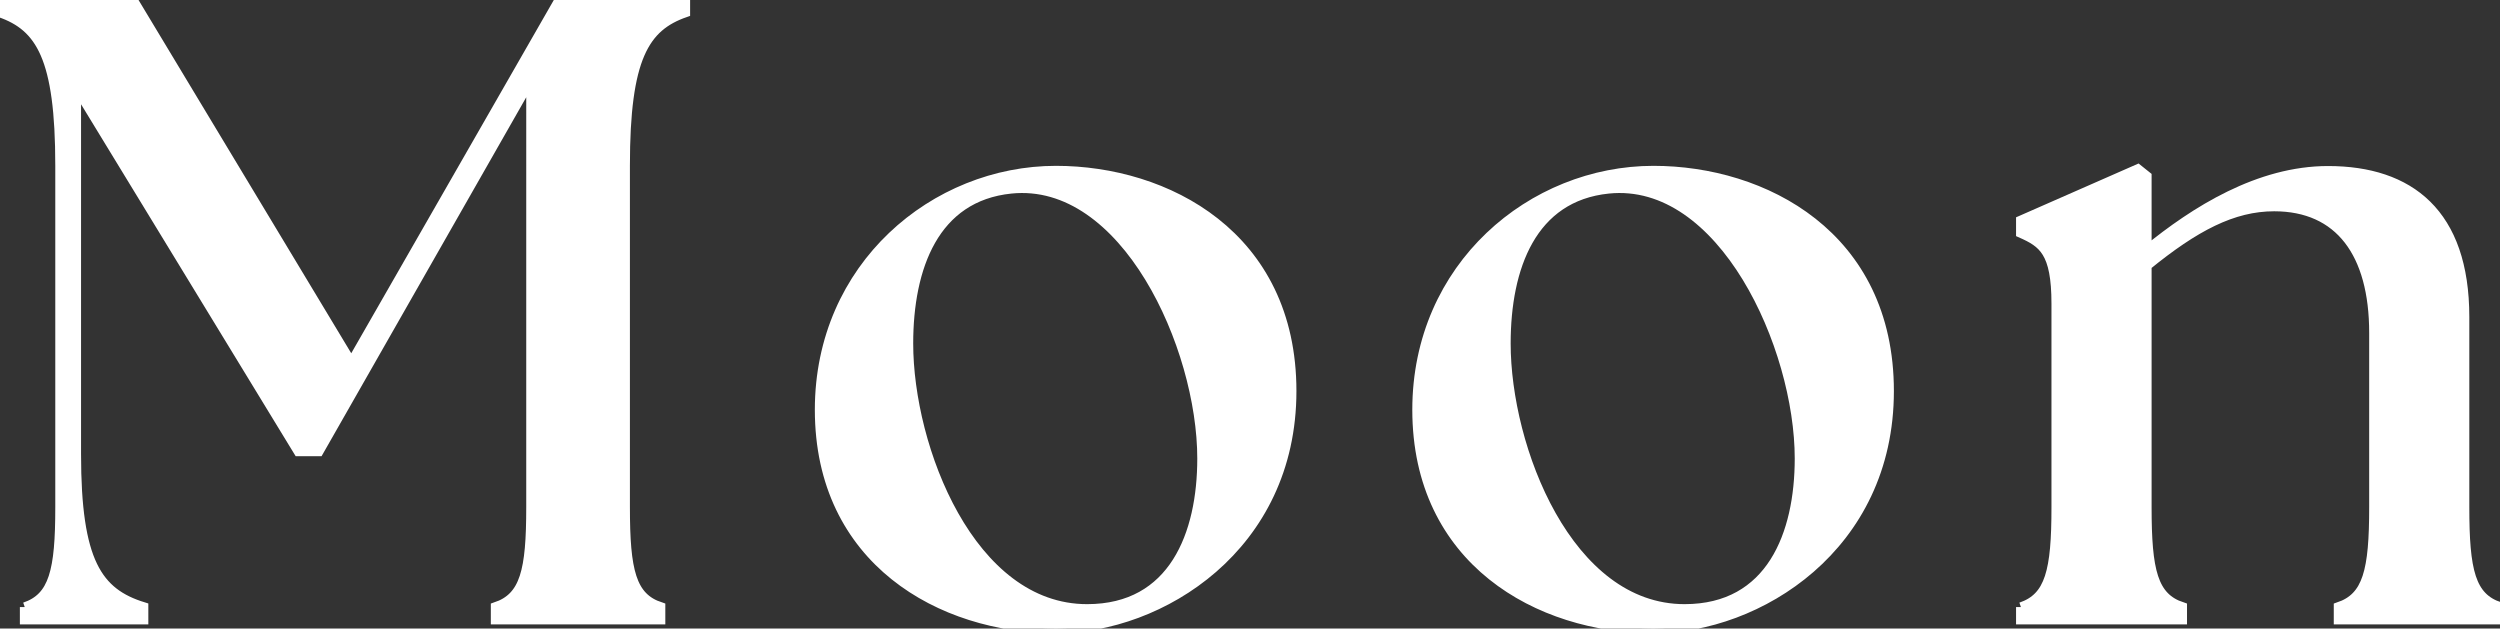 <?xml version="1.0" encoding="UTF-8"?>
<svg id="_レイヤー_2" data-name="レイヤー 2" xmlns="http://www.w3.org/2000/svg" width="127.08" height="31.95" viewBox="0 0 127.08 31.95">
  <rect x="0" y="0" width="127.08" height="31.95" fill="#333333" stroke="none"/>
  <defs>
    <style>
      .cls-1 {
        fill: #fff;
      }

      .cls-2 {
        fill: none;
        stroke: #fff;
        stroke-width: .5px;
      }
    </style>
  </defs>
  <g id="_レイヤー_1-2" data-name="レイヤー 1">
    <g>
      <g>
        <path class="cls-1" d="M1.26,30.87c1.48-.5,1.8-1.85,1.8-5.08V8.42C3.06,2.93,2.07,1.35,0,.63v-.63h6.75l11.11,18.45L28.44,0h6.39v.63c-2.07.72-3.06,2.29-3.06,7.78v17.37c0,3.24.31,4.59,1.8,5.08v.63h-8.37v-.63c1.49-.5,1.8-1.85,1.8-5.08V4l-10.8,18.94h-1.03L3.87,4.41v18.67c0,5.49,1.08,7.06,3.42,7.78v.63H1.26v-.63Z"/>
        <path class="cls-1" d="M41.67,20.83c0-7.29,5.85-12.15,12.01-12.15,5.58,0,11.97,3.28,11.97,11.2s-6.66,12.06-11.97,12.06c-5.85,0-12.01-3.46-12.01-11.11ZM61.11,23.31c0-5.71-3.91-14.31-9.72-13.72-3.91.4-5.22,4-5.22,7.87,0,5.31,3.15,13.5,9.09,13.5,4.41,0,5.85-3.82,5.85-7.65Z"/>
        <path class="cls-1" d="M72.04,20.83c0-7.29,5.85-12.15,12.01-12.15,5.58,0,11.97,3.28,11.97,11.2s-6.66,12.06-11.97,12.06c-5.85,0-12.01-3.46-12.01-11.11ZM91.48,23.31c0-5.71-3.91-14.31-9.72-13.72-3.91.4-5.22,4-5.22,7.87,0,5.31,3.15,13.5,9.09,13.5,4.41,0,5.85-3.82,5.85-7.65Z"/>
        <path class="cls-1" d="M102.73,30.87c1.48-.5,1.8-1.85,1.8-5.08v-10.35c0-2.65-.67-3.1-1.8-3.6v-.63l5.94-2.61.45.36v3.78c2.47-2.02,5.71-4.05,9.22-4.05,4.14,0,6.93,2.16,6.93,7.42v9.67c0,3.24.31,4.59,1.8,5.08v.63h-8.19v-.63c1.48-.5,1.8-1.85,1.8-5.08v-8.86c0-4.05-1.75-6.43-5.08-6.43-2.11,0-4.05,1.03-6.48,3.01v12.28c0,3.24.31,4.59,1.8,5.08v.63h-8.19v-.63Z"/>
      </g>
      <g>
        <path class="cls-2" d="M1.26,30.87c1.48-.5,1.8-1.85,1.8-5.08V8.42C3.06,2.93,2.07,1.35,0,.63v-.63h6.75l11.11,18.45L28.44,0h6.39v.63c-2.07.72-3.06,2.29-3.06,7.78v17.37c0,3.24.31,4.59,1.8,5.08v.63h-8.37v-.63c1.49-.5,1.8-1.85,1.8-5.08V4l-10.8,18.94h-1.03L3.87,4.41v18.67c0,5.49,1.08,7.06,3.42,7.78v.63H1.26v-.63Z"/>
        <path class="cls-2" d="M41.67,20.83c0-7.29,5.85-12.15,12.01-12.15,5.58,0,11.97,3.28,11.97,11.2s-6.66,12.06-11.97,12.06c-5.85,0-12.01-3.46-12.01-11.11ZM61.11,23.31c0-5.71-3.91-14.31-9.72-13.72-3.91.4-5.22,4-5.22,7.87,0,5.31,3.15,13.5,9.09,13.5,4.41,0,5.85-3.82,5.85-7.65Z"/>
        <path class="cls-2" d="M72.04,20.83c0-7.29,5.85-12.15,12.01-12.15,5.58,0,11.97,3.28,11.97,11.2s-6.66,12.06-11.97,12.06c-5.85,0-12.01-3.46-12.01-11.11ZM91.48,23.31c0-5.71-3.91-14.31-9.72-13.72-3.91.4-5.22,4-5.22,7.87,0,5.31,3.15,13.5,9.09,13.5,4.41,0,5.85-3.82,5.85-7.65Z"/>
        <path class="cls-2" d="M102.73,30.87c1.48-.5,1.8-1.85,1.8-5.08v-10.35c0-2.65-.67-3.1-1.8-3.6v-.63l5.94-2.61.45.36v3.78c2.47-2.02,5.71-4.05,9.22-4.05,4.14,0,6.93,2.16,6.93,7.42v9.67c0,3.24.31,4.59,1.8,5.08v.63h-8.19v-.63c1.48-.5,1.8-1.85,1.8-5.08v-8.86c0-4.05-1.75-6.43-5.08-6.43-2.11,0-4.05,1.03-6.48,3.01v12.28c0,3.24.31,4.59,1.8,5.08v.63h-8.19v-.63Z"/>
      </g>
    </g>
  </g>
</svg>